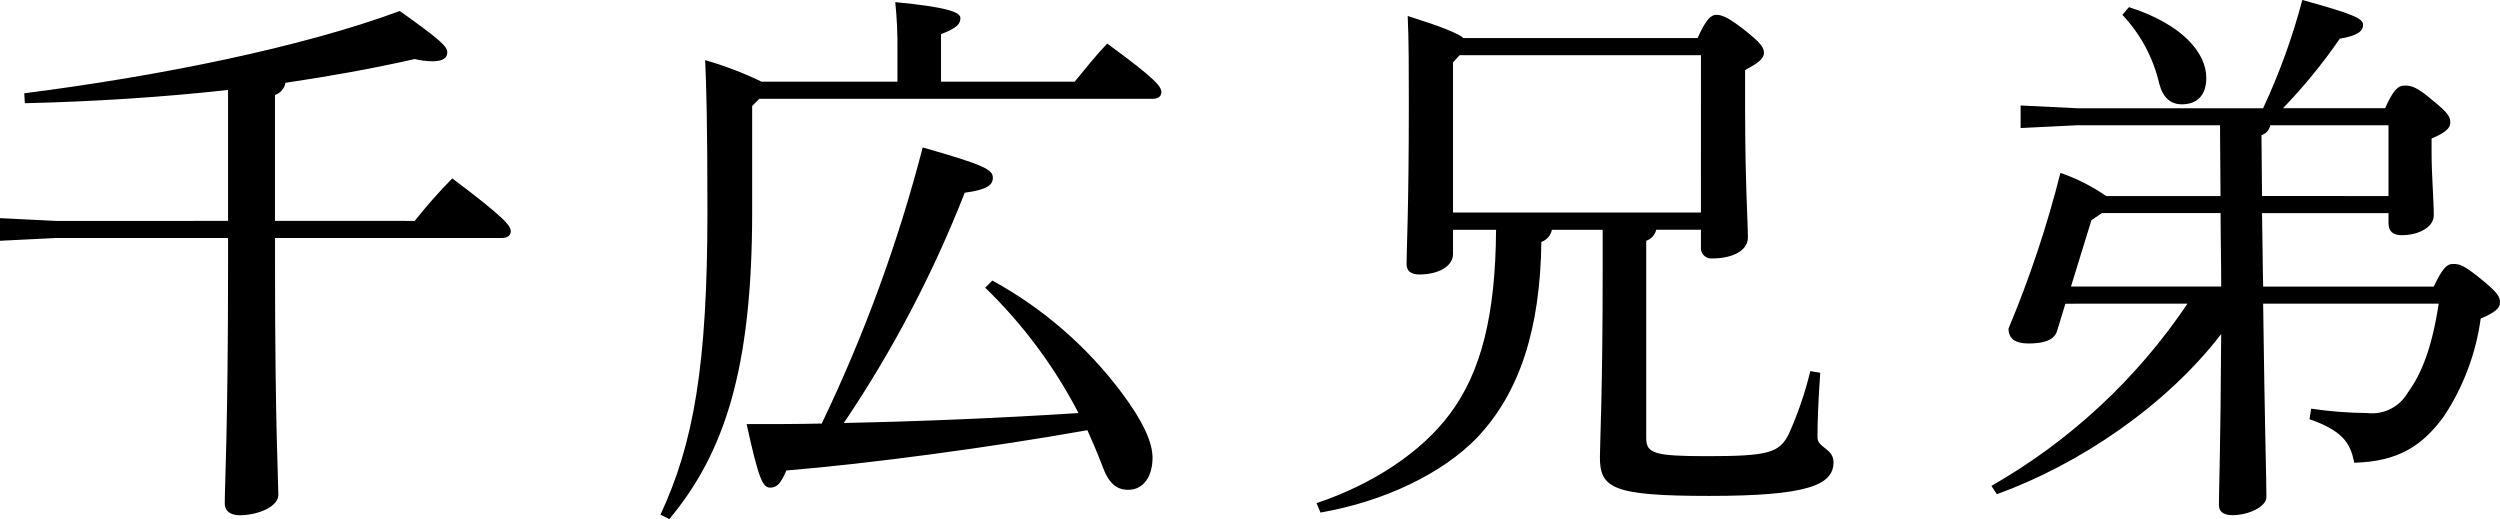 <?xml version="1.0" encoding="utf-8"?>
<!-- Generator: Adobe Illustrator 25.2.1, SVG Export Plug-In . SVG Version: 6.00 Build 0)  -->
<svg version="1.1" id="レイヤー_1" xmlns="http://www.w3.org/2000/svg" xmlns:xlink="http://www.w3.org/1999/xlink" x="0px"
	 y="0px" width="257.769px" height="53.523px" viewBox="0 0 257.769 53.523" style="enable-background:new 0 0 257.769 53.523;"
	 xml:space="preserve">
<path id="パス_235" d="M218.832,1.532c1.882,1.99,3.198,4.449,3.809,7.119c0.4,1.479,1.2,2.105,2.338,2.105
	c1.483,0,2.507-0.852,2.507-2.732c0-2.563-2.451-5.524-7.971-7.288L218.832,1.532z M213.532,29.547l2.109-6.838l1.077-0.739h12.242
	c0,2.507,0.064,5.07,0.064,7.577L213.532,29.547z M233.232,20.21l-0.056-6.267c0.465-0.156,0.811-0.548,0.908-1.029h12.189v7.3
	L233.232,20.21z M225.546,31.31c-5.201,7.737-12.12,14.168-20.217,18.79l0.566,0.856c8.49-3.073,17.428-9.1,23.126-16.512
	c-0.064,11.9-0.233,16.054-0.233,17.649c0,0.683,0.514,1.024,1.422,1.024c1.6,0,3.476-0.852,3.476-1.876
	c0-1.993-0.169-6.83-0.338-19.931h18.1c-0.679,4.5-1.764,7.236-3.186,9.172c-0.841,1.47-2.475,2.299-4.158,2.109
	c-1.943-0.017-3.883-0.169-5.805-0.454l-0.173,1.081c3.359,1.193,4.214,2.386,4.612,4.492c4.556-0.113,7.063-1.764,9.281-4.833
	c1.985-3.021,3.271-6.447,3.761-10.028c1.479-0.627,1.989-1.081,1.989-1.651c0-0.623-0.225-1.021-2.045-2.5
	c-1.708-1.37-2.109-1.482-2.792-1.482c-0.566,0-1.025,0.285-1.993,2.334h-17.59c-0.06-2.507-0.06-5.07-0.116-7.577h13.041v1.024
	c0,0.856,0.45,1.253,1.366,1.253c1.707,0,3.3-0.8,3.3-2.053c0-1.7-0.225-4.038-0.225-6.545v-1.366
	c1.479-0.627,1.929-1.085,1.929-1.651s-0.169-0.964-1.872-2.33c-1.539-1.31-2.109-1.483-2.849-1.483c-0.627,0-1.141,0.4-2,2.338
	h-10.53c2.149-2.226,4.109-4.626,5.862-7.175c1.768-0.285,2.395-0.743,2.395-1.426c0-0.623-0.856-1.081-6.263-2.559
	c-1.011,3.834-2.363,7.569-4.042,11.161h-19.192l-5.81-0.285v2.326l5.81-0.285h14.749l0.052,7.3H217.17
	c-1.458-1.011-3.047-1.817-4.725-2.394c-1.38,5.478-3.169,10.844-5.352,16.054c0,1.025,0.683,1.538,2.049,1.539
	c1.478,0,2.672-0.285,2.961-1.31l0.856-2.792L225.546,31.31z M175.378,21.917h-25.561V6.429L150.5,5.69h24.882L175.378,21.917z
	 M175.378,23.685v1.82c-0.046,0.587,0.392,1.1,0.979,1.147c0.074,0.006,0.148,0.004,0.221-0.006c1.937,0,3.644-0.739,3.644-2.166
	c0-1.595-0.289-5.58-0.289-13.552v-3.7c1.253-0.683,1.94-1.141,1.94-1.768c0-0.566-0.289-1.024-2.109-2.447
	c-1.534-1.2-2.218-1.483-2.788-1.483c-0.51,0-1.024,0.342-1.94,2.395h-24.138c-0.626-0.514-2.166-1.141-5.753-2.278
	c0.116,2.447,0.116,5.581,0.116,9c0,11.1-0.233,14.978-0.233,16.573c0,0.683,0.4,1.081,1.314,1.081c1.992,0,3.475-0.856,3.475-2.109
	v-2.5h4.439c-0.056,8.827-1.539,14.688-4.785,19.019c-2.9,3.869-7.8,7.172-13.72,9.168l0.4,0.969
	c6.6-1.141,12.583-4.046,16.115-7.69c4.5-4.725,6.549-11.39,6.661-20.213c0.56-0.193,0.974-0.671,1.084-1.253h5.238v4.154
	c0,12.644-0.285,17.883-0.285,19.3c0,3.19,1.306,3.986,11.273,3.986c10.016,0,12.812-1.081,12.812-3.471
	c0-1.427-1.651-1.483-1.651-2.563c0-1.422,0.056-3.415,0.285-6.661l-1.025-0.173c-0.538,2.228-1.282,4.401-2.222,6.492
	c-0.968,1.937-2.109,2.278-8.429,2.278c-5.464,0-6.268-0.285-6.268-1.88V24.825c0.517-0.174,0.907-0.605,1.029-1.137L175.378,23.685
	z M78.521,8.422c-1.869-0.908-3.814-1.65-5.813-2.218c0.117,2.676,0.233,6.32,0.233,15.6c0,15.885-1.427,23.917-4.841,31.261
	l0.912,0.458c5.693-6.834,8.542-15.492,8.542-31.663V10.928l0.739-0.739h40.542c0.623,0,0.912-0.285,0.912-0.683
	c0-0.571-0.514-1.31-5.584-5.014c-1.306,1.37-2.218,2.563-3.355,3.929H97.026v-4.9c1.656-0.623,2-1.081,2-1.651
	c0-0.623-1.366-1.137-6.718-1.651c0.171,1.646,0.246,3.3,0.225,4.954v3.246L78.521,8.422z M101.582,29.663
	c3.881,3.763,7.13,8.128,9.622,12.925c-8.027,0.514-16.115,0.856-24.2,1.025c5.017-7.432,9.198-15.395,12.467-23.744
	c2.166-0.285,2.9-0.739,2.9-1.535c0-0.856-0.856-1.31-7.232-3.134c-2.538,9.807-6.026,19.342-10.415,28.472
	c-2.672,0.056-5.231,0.056-7.742,0.056c1.253,5.693,1.651,6.549,2.447,6.549c0.691,0,1.089-0.458,1.655-1.768
	c8.429-0.683,21.129-2.39,31.036-4.154c0.51,1.137,1.021,2.334,1.479,3.528c0.683,1.936,1.483,2.619,2.736,2.619
	c1.595,0,2.5-1.422,2.5-3.3c0-1.595-0.968-3.756-3.186-6.717c-3.567-4.761-8.112-8.703-13.331-11.559L101.582,29.663z
	 M28.353,22.773V9.792c0.561-0.19,0.975-0.67,1.081-1.253c4.612-0.683,9.056-1.482,13.327-2.451c0.596,0.145,1.207,0.222,1.82,0.229
	c1.085,0,1.539-0.341,1.539-0.912c0-0.627-0.739-1.31-4.9-4.271C31.087,4.894,16.339,7.855,2.502,9.619l0.06,1.024
	c7.232-0.169,14.234-0.627,20.952-1.366v13.5H5.749L0,22.492v2.334l5.749-0.285h17.766v2.68c0,16.966-0.341,22.719-0.341,24.712
	c0,0.739,0.571,1.193,1.535,1.193c1.828,0,3.99-0.852,3.99-2.105c0-1.483-0.342-7.119-0.342-23.688v-2.792h23.4
	c0.57,0,0.908-0.281,0.908-0.683c0-0.567-0.51-1.31-6.031-5.464c-1.37,1.389-2.663,2.852-3.873,4.383L28.353,22.773z"/>
</svg>
